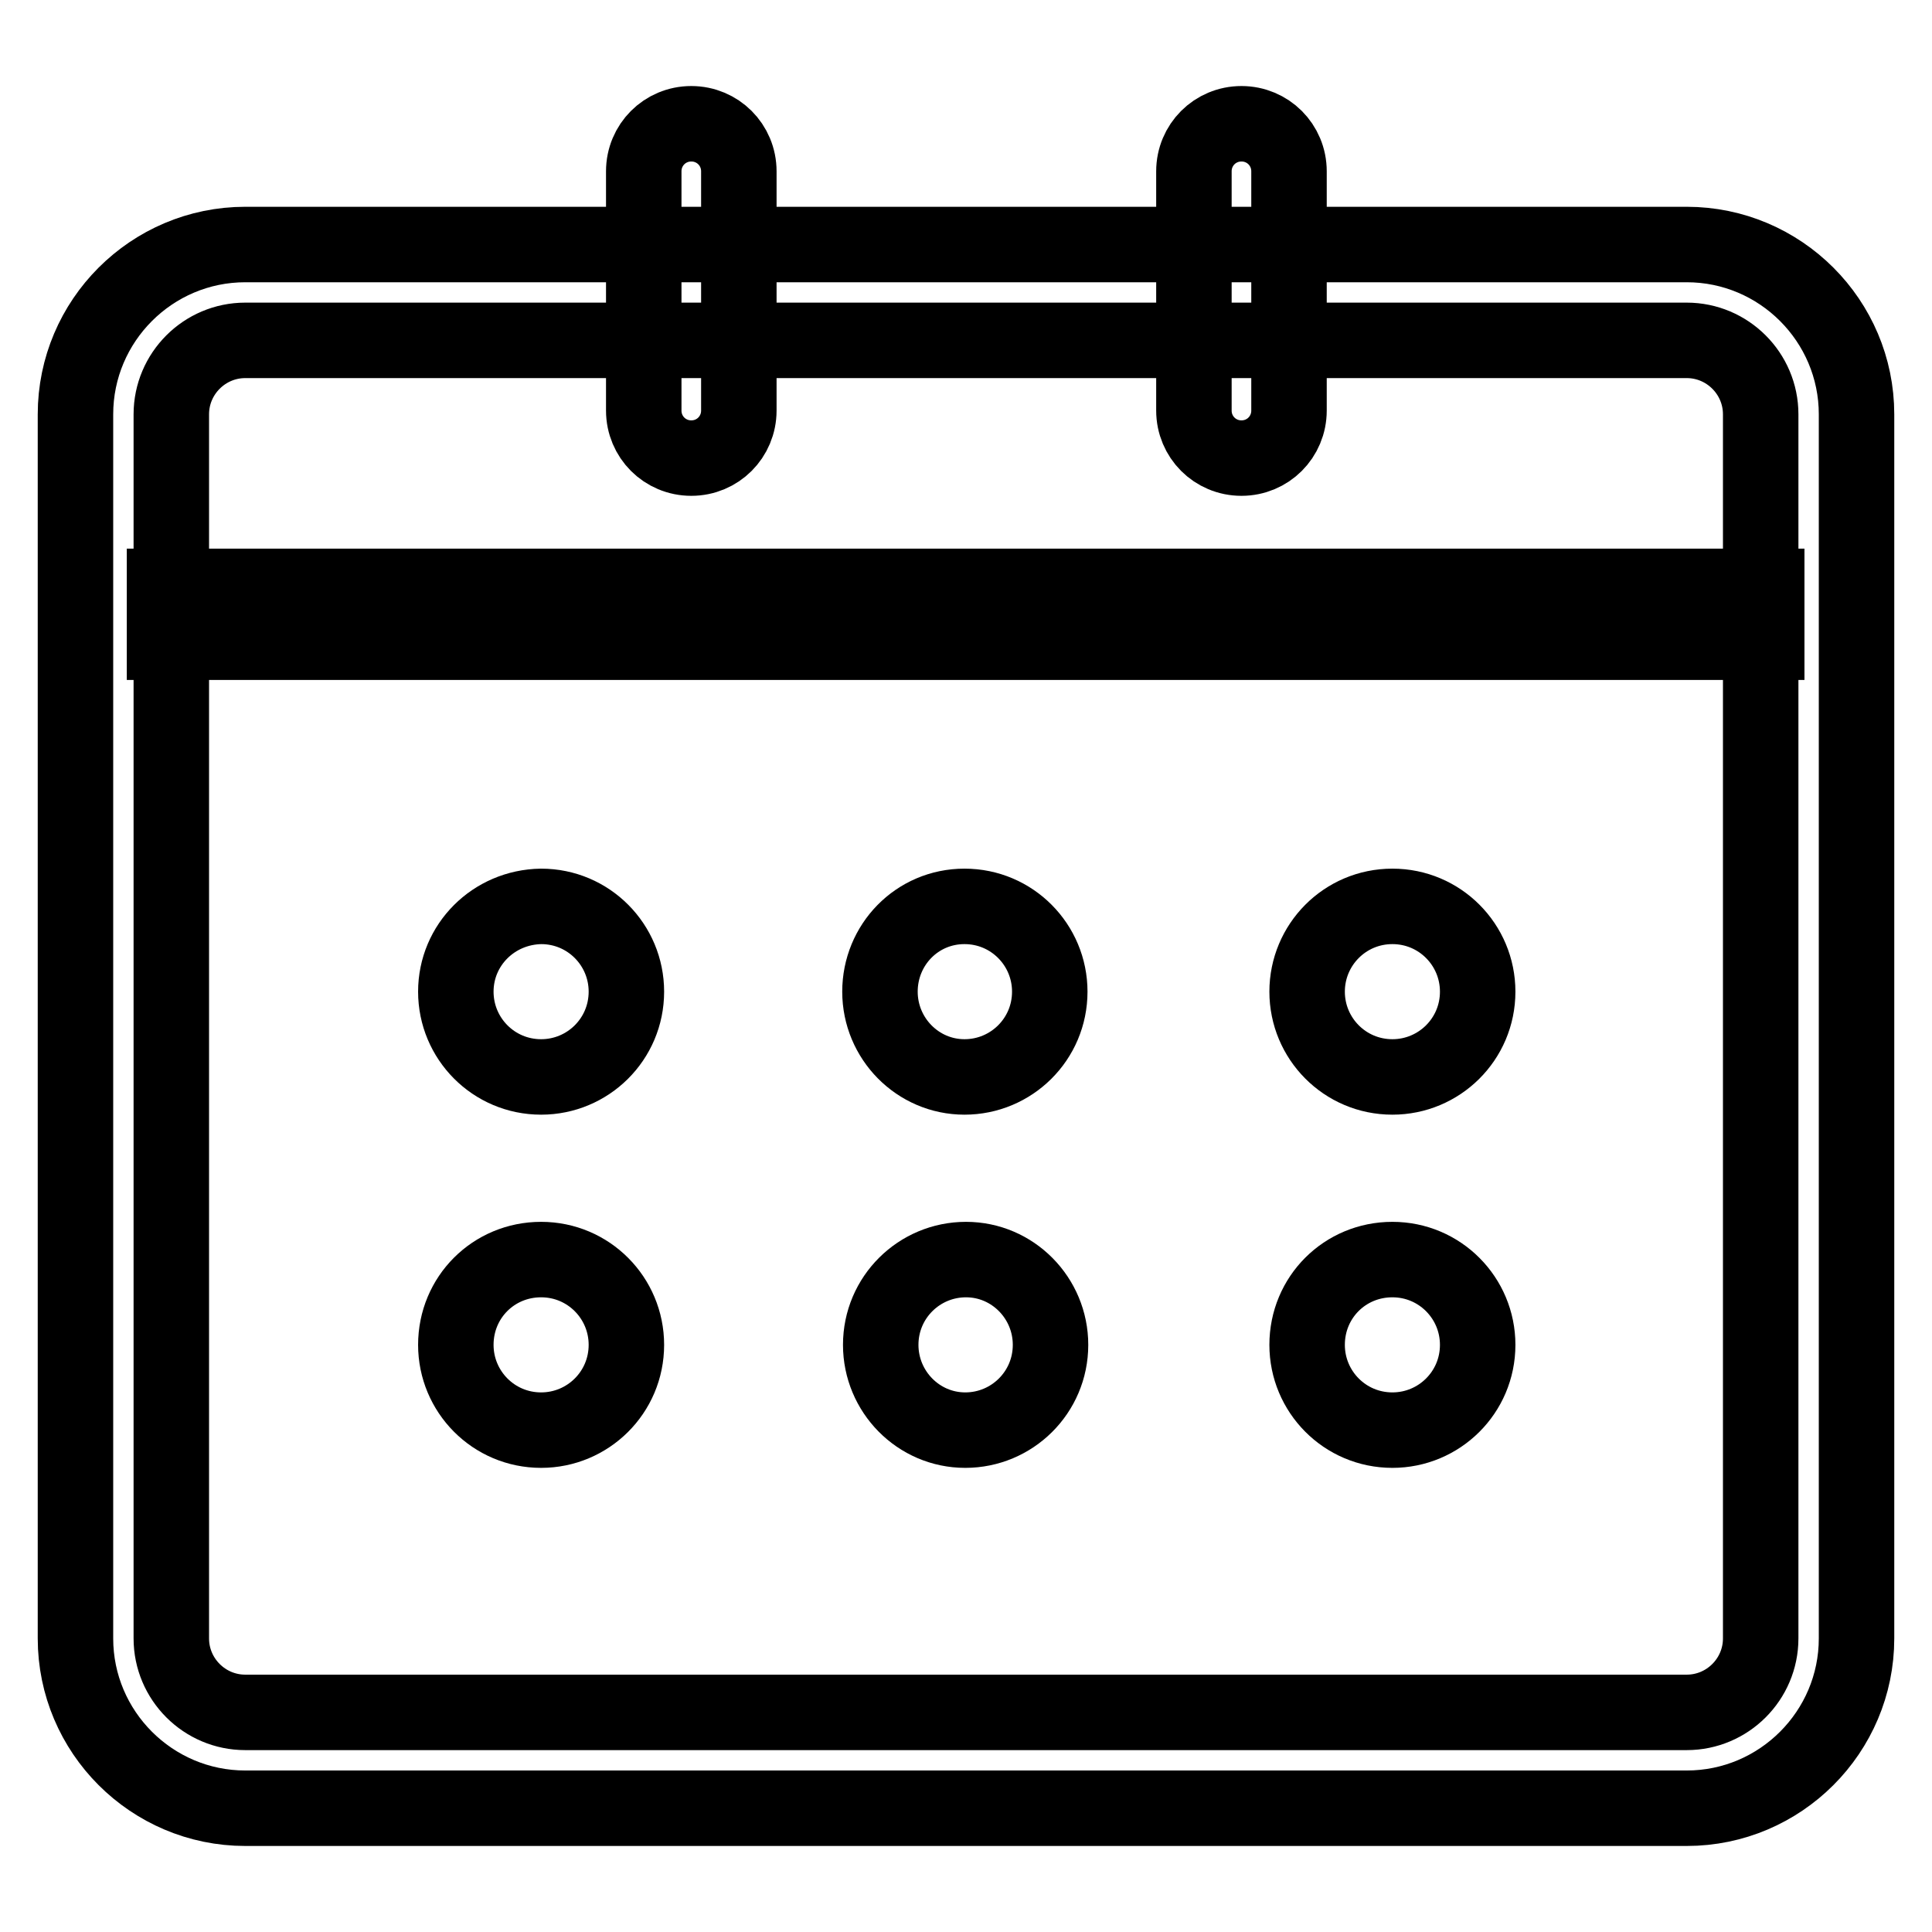 <?xml version="1.0" encoding="utf-8"?>
<!-- Svg Vector Icons : http://www.onlinewebfonts.com/icon -->
<!DOCTYPE svg PUBLIC "-//W3C//DTD SVG 1.1//EN" "http://www.w3.org/Graphics/SVG/1.1/DTD/svg11.dtd">
<svg version="1.1" xmlns="http://www.w3.org/2000/svg" xmlns:xlink="http://www.w3.org/1999/xlink" x="0px" y="0px" viewBox="0 0 256 256" enable-background="new 0 0 256 256" xml:space="preserve">
<g> <path stroke-width="10" fill-opacity="0" stroke="#000000"  d="M223.5,239.6h-191c-12.4,0-22.5-10.1-22.5-22.5V54.9c0-12.4,10.1-22.5,22.5-22.5h191 c12.4,0,22.5,10.1,22.5,22.5v162.2C246,229.5,235.9,239.6,223.5,239.6L223.5,239.6z M32.5,45.1c-5.4,0-9.8,4.4-9.8,9.8v162.2 c0,5.4,4.4,9.8,9.8,9.8h191c5.4,0,9.8-4.4,9.8-9.8V54.9c0-5.4-4.4-9.8-9.8-9.8H32.5z M21.8,77.7h212.3v7.4H21.8V77.7z M97.9,54.4 c0,3.5-2.8,6.3-6.3,6.3c-3.5,0-6.3-2.8-6.3-6.3V22.7c0-3.5,2.8-6.3,6.3-6.3c3.5,0,6.3,2.8,6.3,6.3V54.4z M170.8,54.4 c0,3.5-2.8,6.3-6.3,6.3c-3.5,0-6.3-2.8-6.3-6.3V22.7c0-3.5,2.8-6.3,6.3-6.3c3.5,0,6.3,2.8,6.3,6.3V54.4z M60.4,131.4 c0,6.2,5,11.3,11.3,11.3c6.2,0,11.3-5,11.3-11.3c0-6.2-5-11.3-11.3-11.3C65.4,120.2,60.4,125.2,60.4,131.4 C60.4,131.4,60.4,131.4,60.4,131.4z M116.6,131.4c0,6.2,5,11.3,11.2,11.3c6.2,0,11.3-5,11.3-11.3c0,0,0,0,0,0 c0-6.2-5-11.3-11.3-11.3S116.6,125.2,116.6,131.4C116.6,131.4,116.6,131.4,116.6,131.4z M173.2,131.4c0,6.2,5,11.3,11.3,11.3 c6.2,0,11.3-5,11.3-11.3c0,0,0,0,0,0c0-6.2-5-11.3-11.3-11.3S173.2,125.2,173.2,131.4C173.2,131.4,173.2,131.4,173.2,131.4z  M60.4,178.2c0,6.2,5,11.3,11.3,11.3c6.2,0,11.3-5,11.3-11.3l0,0c0-6.2-5-11.3-11.3-11.3C65.4,166.9,60.4,171.9,60.4,178.2 C60.4,178.2,60.4,178.2,60.4,178.2z M116.7,178.2c0,6.2,5,11.3,11.2,11.3c6.2,0,11.3-5,11.3-11.3c0,0,0,0,0,0 c0-6.2-5-11.3-11.2-11.3C121.8,166.9,116.7,171.9,116.7,178.2C116.7,178.2,116.7,178.2,116.7,178.2z M173.2,178.2 c0,6.2,5,11.3,11.3,11.3c6.2,0,11.3-5,11.3-11.3c0,0,0,0,0,0c0-6.2-5-11.3-11.3-11.3C178.2,166.9,173.2,171.9,173.2,178.2 C173.2,178.2,173.2,178.2,173.2,178.2z"/></g>
</svg>